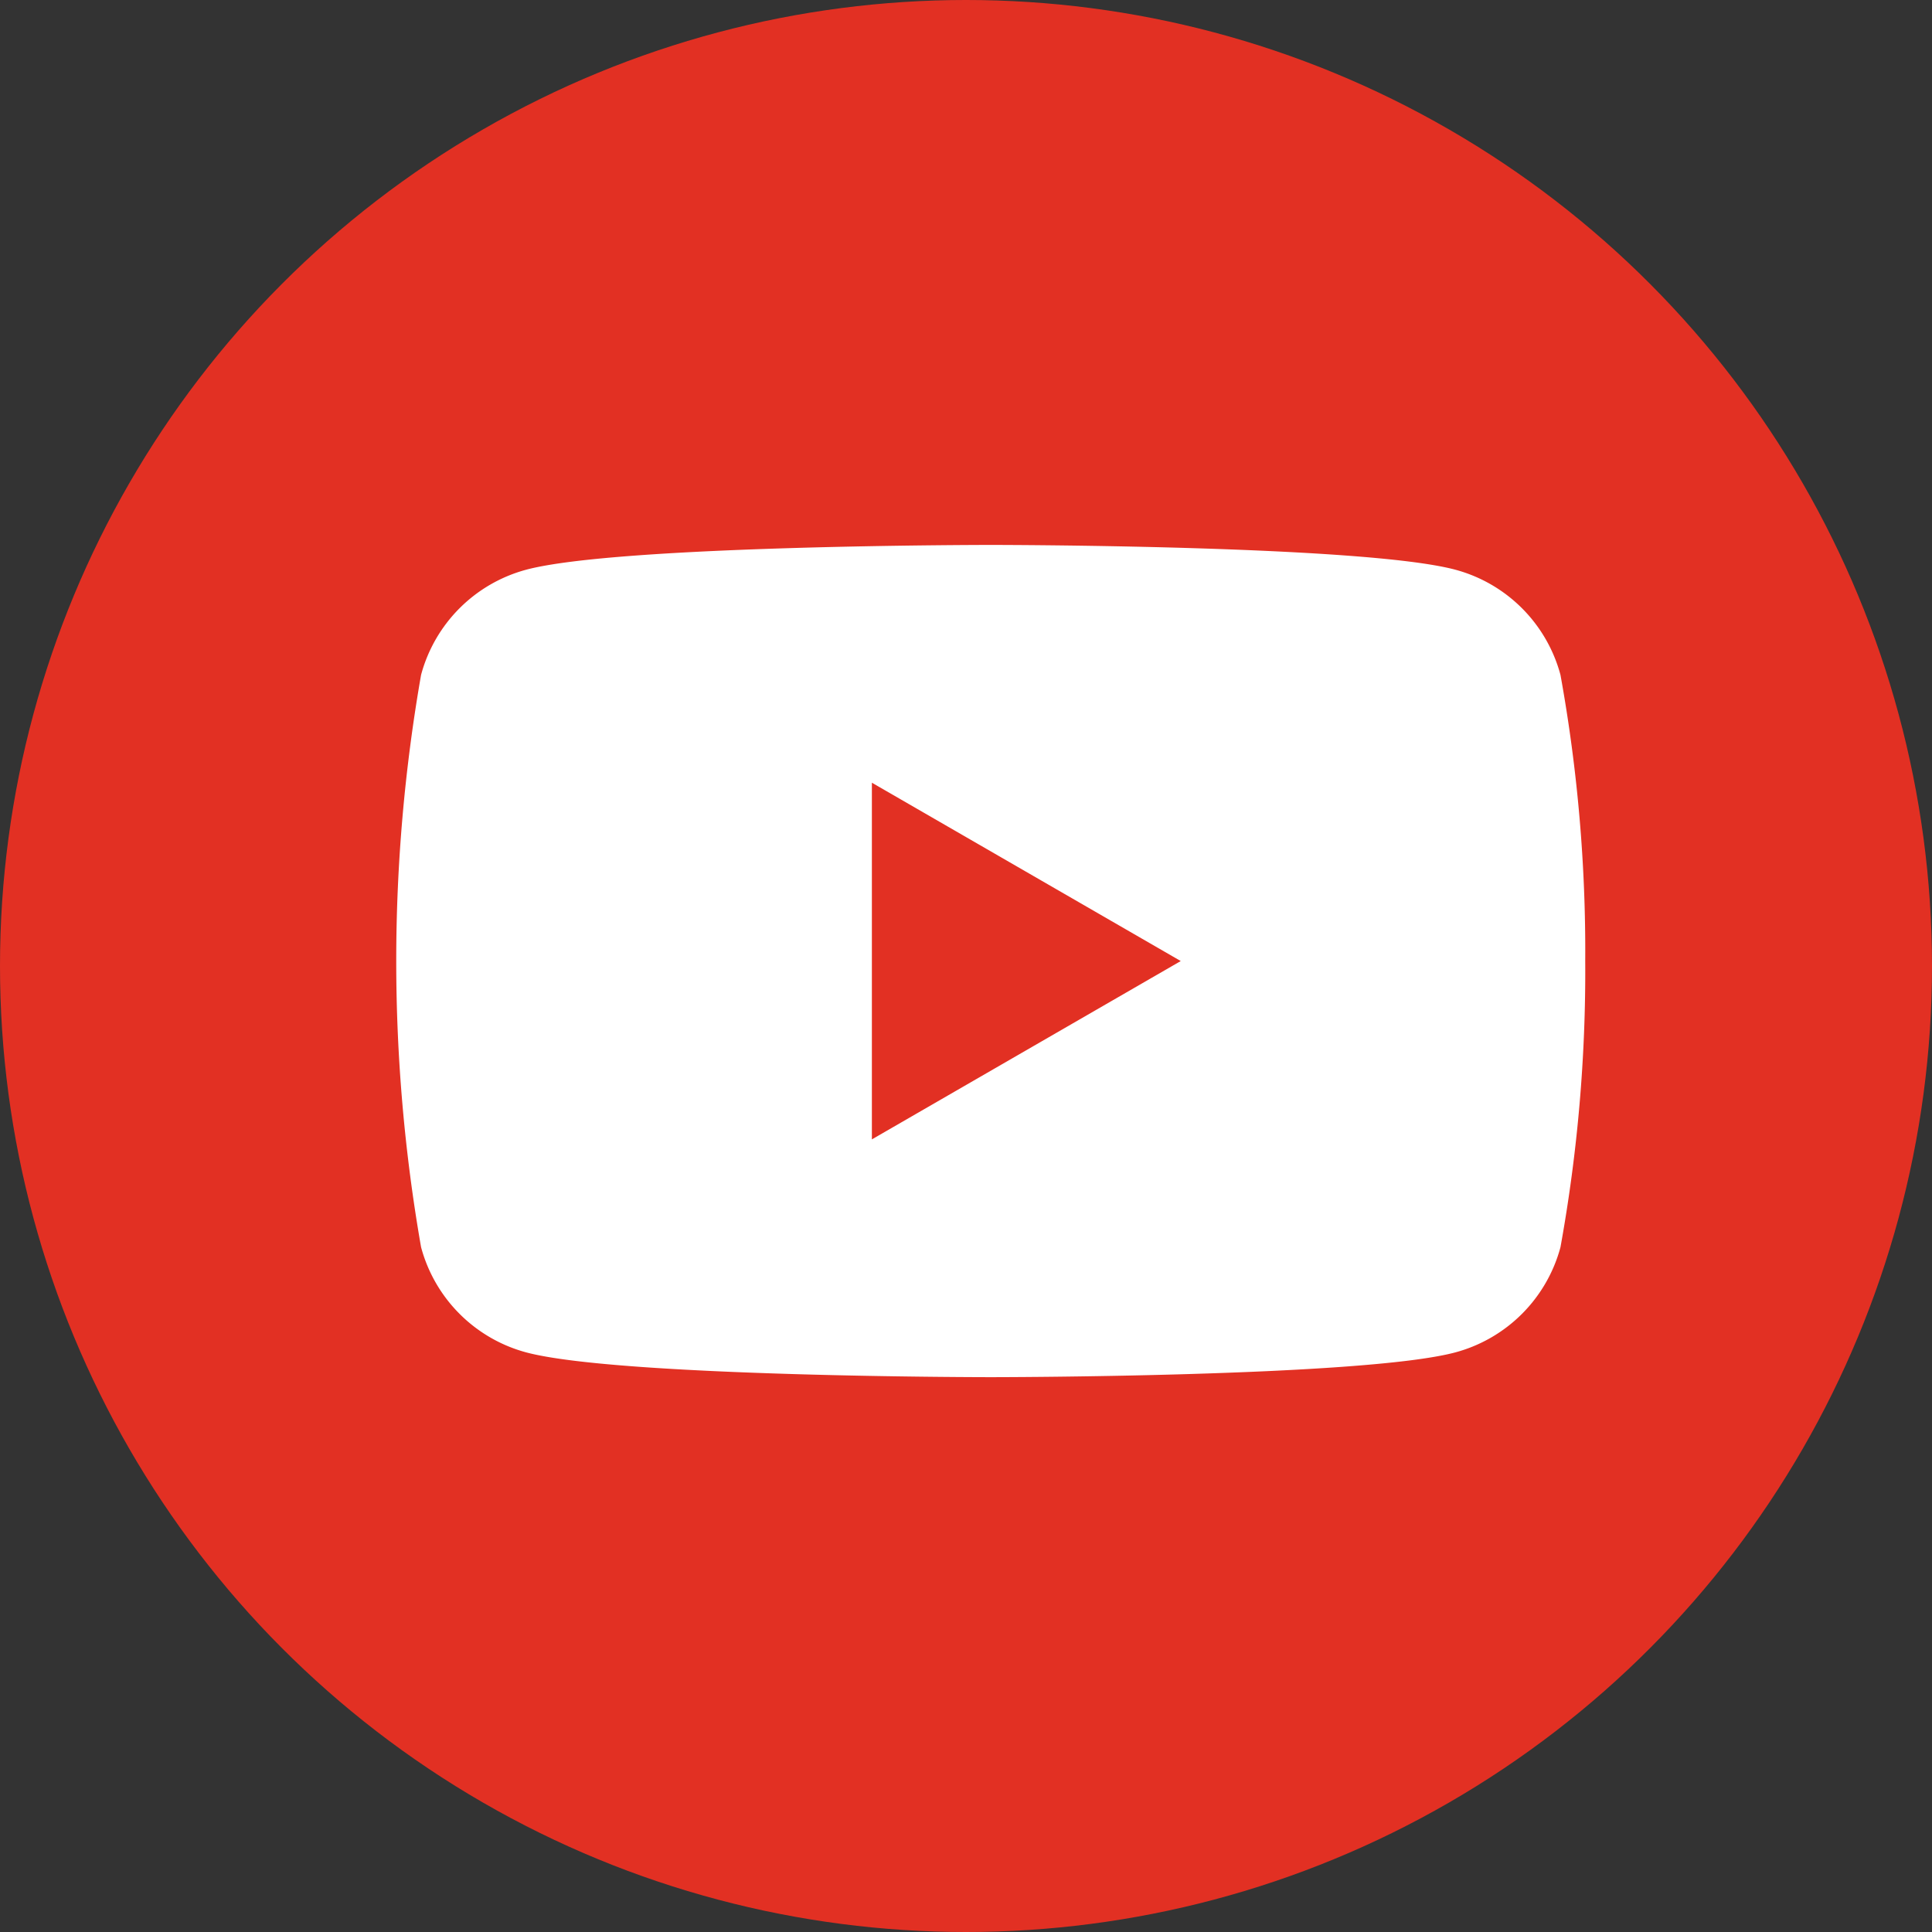 <svg xmlns="http://www.w3.org/2000/svg" width="39" height="39" viewBox="0 0 39 39">
  <rect x="0" y="0" width="39" height="39" fill="#333333" stroke="none"/>
  <g id="Group_2874" data-name="Group 2874" transform="translate(-1493 -530)">
    <circle id="Ellipse_5" data-name="Ellipse 5" cx="19.5" cy="19.5" r="19.5" transform="translate(1493 530)" fill="#e23023"/>
    <g id="youtube" transform="translate(746 214.599)">
      <path id="Path_41" data-name="Path 41" d="M23.5,79.423A3.005,3.005,0,0,0,21.377,77.3C19.505,76.8,12,76.8,12,76.8s-7.505,0-9.377.5A3.006,3.006,0,0,0,.5,79.423a33.529,33.529,0,0,0,0,11.553A3.006,3.006,0,0,0,2.623,93.1c1.872.5,9.377.5,9.377.5s7.505,0,9.377-.5A3.006,3.006,0,0,0,23.5,90.977,31.238,31.238,0,0,0,24,85.2,31.24,31.24,0,0,0,23.5,79.423ZM9.6,88.8V81.6l6.235,3.6Z" transform="translate(755 249.601)" fill="#fff"/>
    </g>
  </g>
</svg>
